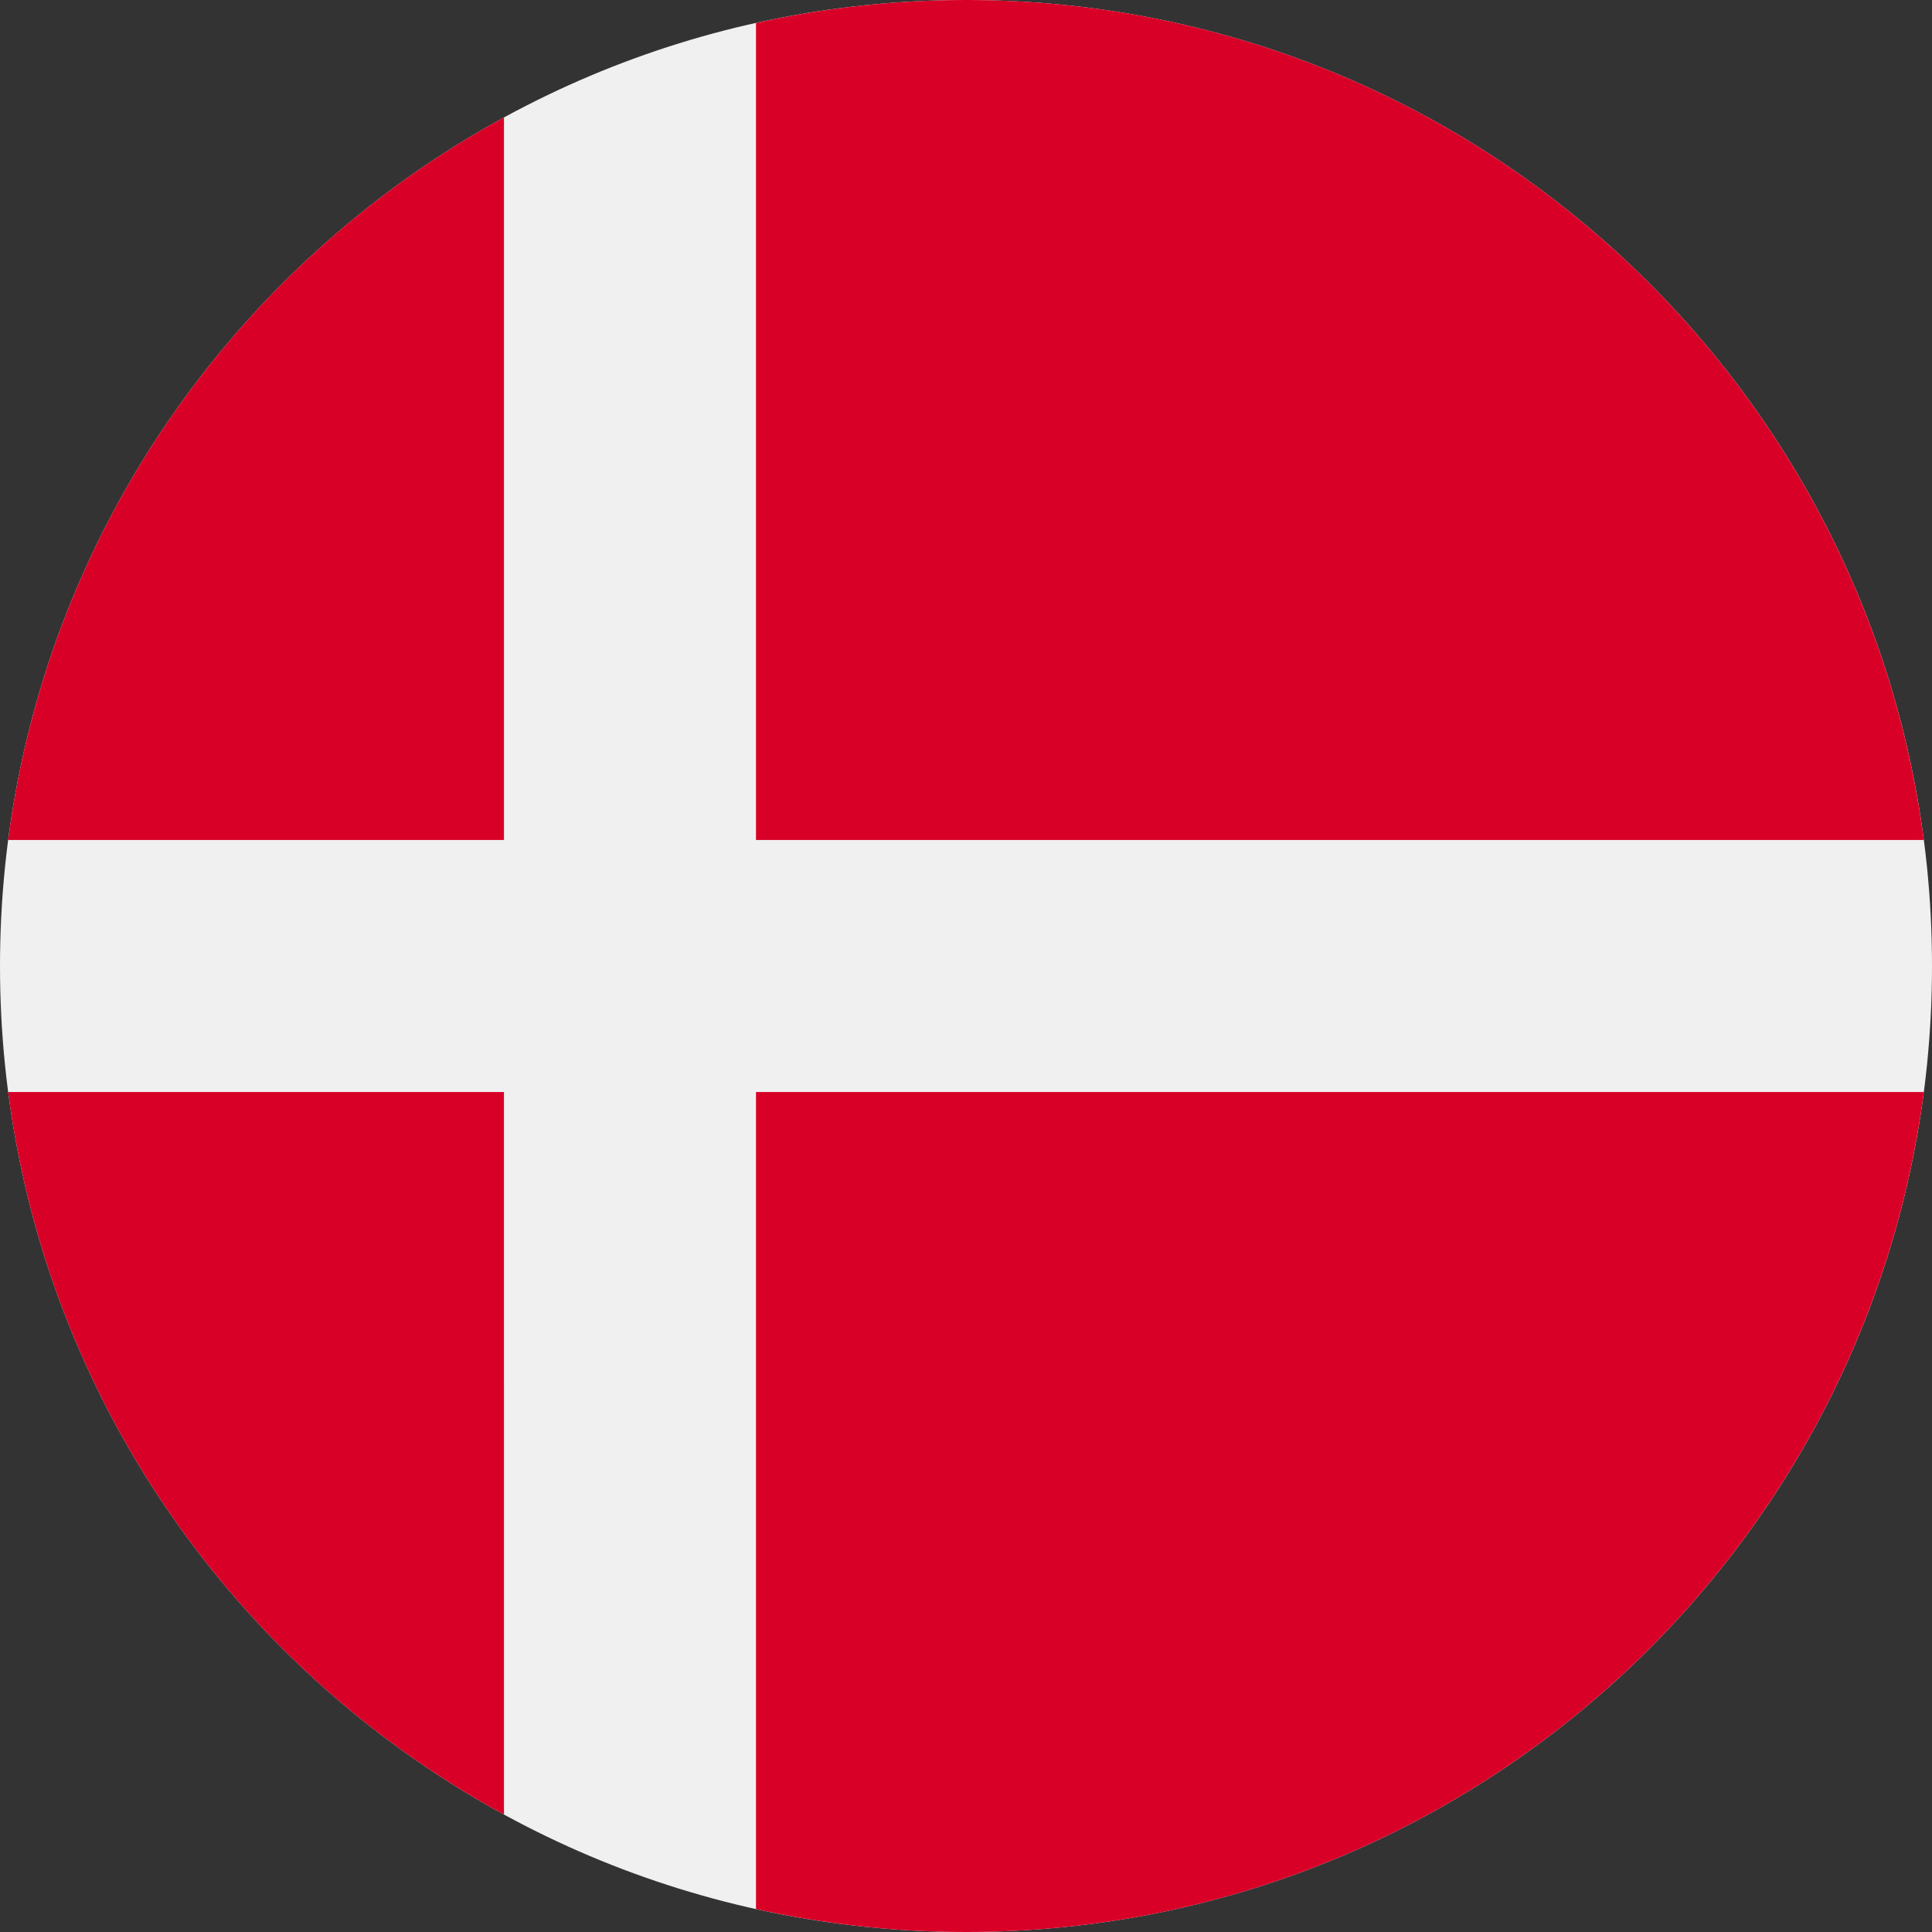 <svg width="128" height="128" viewBox="0 0 128 128" fill="none" xmlns="http://www.w3.org/2000/svg">
<rect x="0" y="0" width="128" height="128" fill="#333333" stroke="none"/>
<g clip-path="url(#clip0_1426_122345)">
<path d="M64 128C99.346 128 128 99.346 128 64C128 28.654 99.346 0 64 0C28.654 0 0 28.654 0 64C0 99.346 28.654 128 64 128Z" fill="#F0F0F0"/>
<path d="M50.086 55.652H127.457C123.366 24.25 96.516 0 63.999 0C59.22 0 54.566 0.528 50.086 1.521V55.652H50.086Z" fill="#D80027"/>
<path d="M33.389 55.651V7.781C15.815 17.37 3.235 34.958 0.539 55.652H33.389V55.651Z" fill="#D80027"/>
<path d="M33.388 72.348H0.539C3.235 93.042 15.815 110.63 33.389 120.218L33.388 72.348Z" fill="#D80027"/>
<path d="M50.086 72.348V126.479C54.566 127.472 59.22 128 63.999 128C96.516 128 123.366 103.749 127.457 72.348H50.086V72.348Z" fill="#D80027"/>
</g>
<defs>
<clipPath id="clip0_1426_122345">
<rect width="128" height="128" fill="white"/>
</clipPath>
</defs>
</svg>
